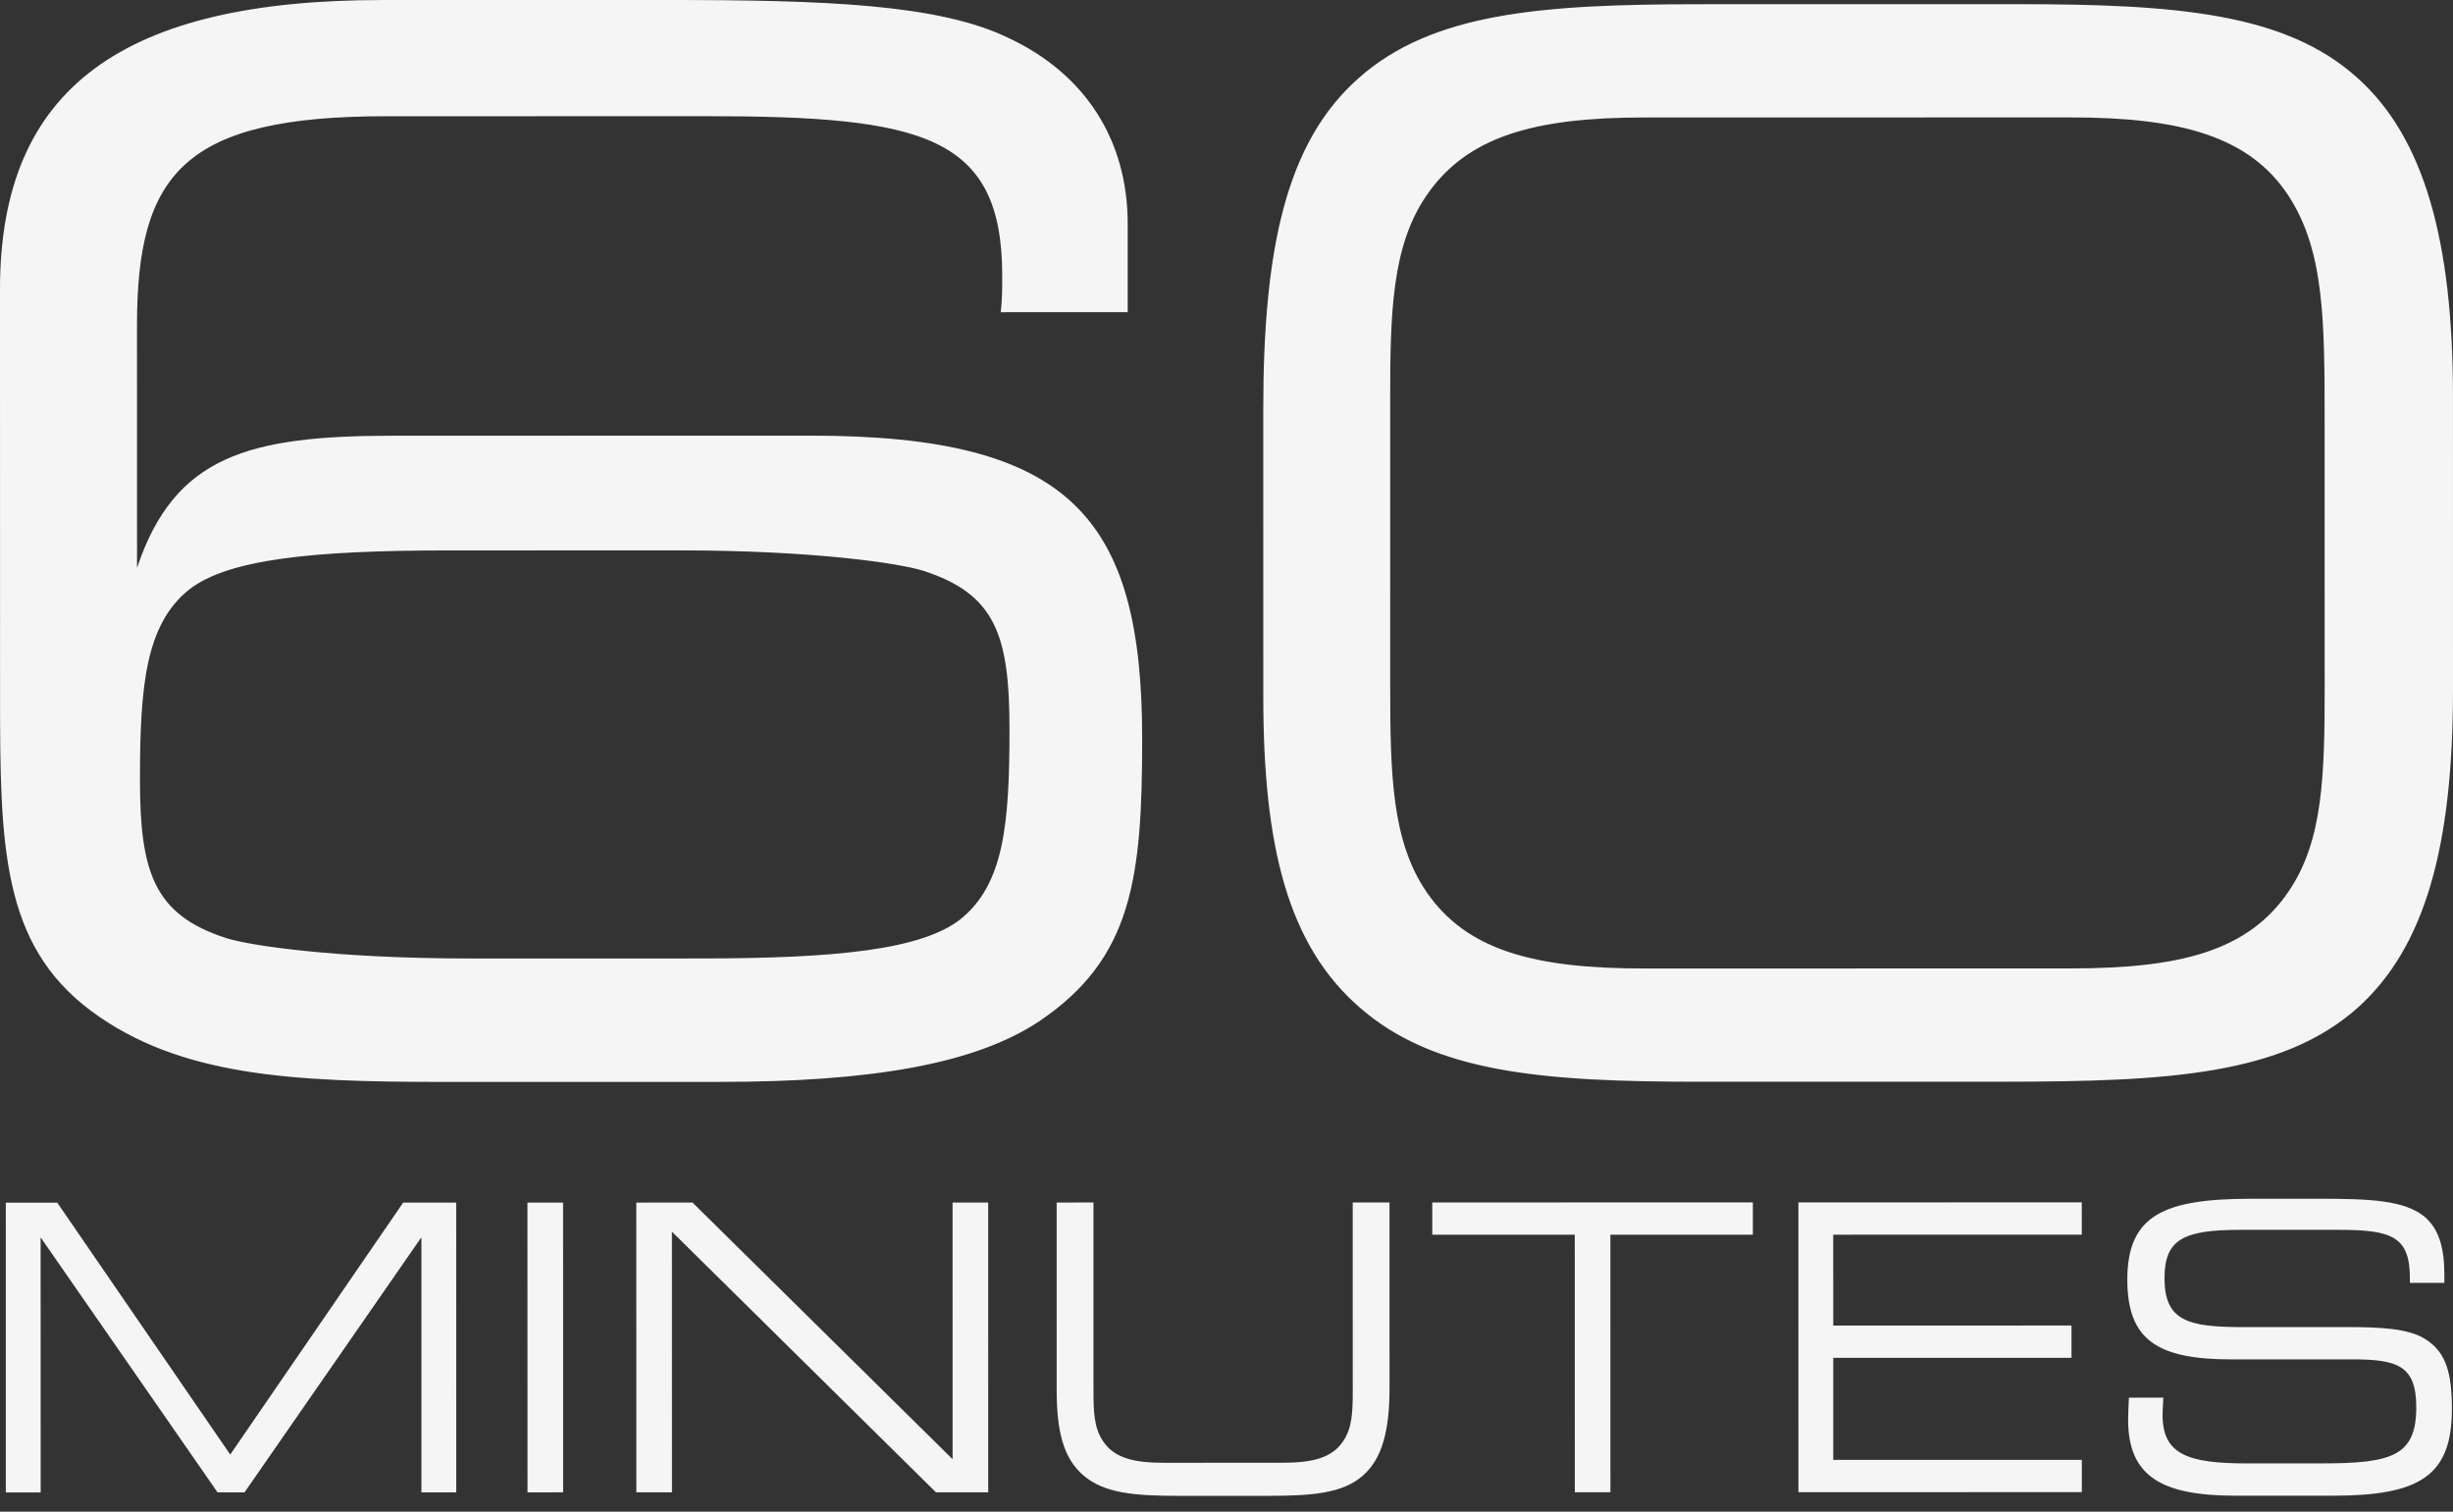 <svg xmlns="http://www.w3.org/2000/svg" width="86" height="53" viewBox="0 0 86 53">
  <rect x="0" y="0" width="86" height="53" fill="#333333" stroke="none"/>
  <path fill="#F5F5F5" fill-rule="evenodd" d="M153.961,78.405 C153.961,80.739 152.838,81.438 149.798,81.439 L146.371,81.439 C143.734,81.439 142.61,80.727 142.61,78.77 C142.61,78.547 142.624,78.295 142.638,78.001 L143.845,78.001 C143.831,78.267 143.817,78.463 143.817,78.602 C143.817,79.986 144.691,80.307 146.773,80.307 L149.41,80.306 C151.866,80.306 152.712,80.041 152.712,78.336 C152.712,76.896 152.073,76.659 150.491,76.659 L146.231,76.66 C143.609,76.66 142.582,75.961 142.582,73.865 C142.581,71.601 143.871,71.028 146.924,71.028 L149.214,71.027 C151.073,71.027 152.294,71.069 153.017,71.67 C153.502,72.089 153.697,72.745 153.697,73.682 L153.697,73.976 L152.489,73.976 L152.489,73.822 C152.489,72.355 151.865,72.117 149.991,72.118 L146.55,72.118 C144.566,72.118 143.886,72.44 143.886,73.809 C143.886,75.304 144.691,75.528 146.634,75.528 L150.255,75.527 C151.518,75.527 152.42,75.583 153.003,75.932 C153.766,76.393 153.961,77.148 153.961,78.405 L153.961,78.405 Z M140.987,80.182 L140.987,81.314 L131.051,81.315 L131.05,71.156 L140.985,71.154 L140.986,72.286 L132.271,72.288 L132.272,75.474 L140.625,75.473 L140.625,76.605 L132.272,76.606 L132.272,80.183 L140.987,80.182 Z M118.214,71.158 L129.454,71.156 L129.454,72.288 L124.459,72.289 L124.46,81.317 L123.211,81.317 L123.21,72.289 L118.214,72.29 L118.214,71.158 Z M116.715,71.158 L116.716,77.67 C116.716,79.165 116.453,80.143 115.787,80.73 C115.079,81.359 114.011,81.444 112.429,81.444 L109.349,81.444 C107.794,81.445 106.726,81.361 105.99,80.732 C105.282,80.131 105.046,79.181 105.046,77.741 L105.045,71.16 L106.336,71.159 L106.336,77.392 C106.337,77.518 106.337,77.629 106.337,77.741 C106.337,78.496 106.351,79.069 106.684,79.544 C107.072,80.117 107.752,80.285 108.807,80.285 L112.956,80.284 C114.011,80.284 114.691,80.116 115.079,79.543 C115.412,79.067 115.426,78.495 115.426,77.74 L115.426,77.391 L115.425,71.158 L116.715,71.158 Z M102.645,71.16 L102.646,81.319 L100.814,81.32 L91.557,72.182 L91.559,81.321 L90.31,81.321 L90.308,71.162 L92.279,71.161 L101.397,80.159 L101.396,71.16 L102.645,71.16 Z M87.741,71.162 L87.743,81.321 L86.494,81.322 L86.492,71.162 L87.741,71.162 Z M83.994,71.163 L83.996,81.322 L82.775,81.322 L82.774,72.379 L76.572,81.323 L75.628,81.323 L69.424,72.381 L69.426,81.324 L68.204,81.324 L68.203,71.165 L70.007,71.164 L76.072,79.996 L82.135,71.163 L83.994,71.163 Z M153.999,42.891 L154,53.175 C154.001,58.623 153.041,62.187 150.665,64.326 C148.036,66.669 144.092,66.923 138.279,66.924 L127.662,66.926 C122.1,66.927 118.308,66.622 115.679,64.331 C113.151,62.142 112.291,58.68 112.29,53.436 L112.289,43.355 C112.288,37.703 113.096,33.986 115.624,31.746 C118.202,29.454 121.994,29.148 127.606,29.148 L138.678,29.146 C144.289,29.145 148.132,29.45 150.66,31.741 C152.986,33.828 153.998,37.443 153.999,42.891 Z M148.237,60.253 C149.45,58.471 149.501,56.18 149.501,53.023 C149.5,52.82 149.5,52.565 149.5,52.31 L149.499,43.808 C149.499,40.295 149.499,37.8 148.234,35.865 C146.868,33.778 144.442,33.116 140.6,33.117 L125.634,33.119 C121.792,33.12 119.416,33.782 118.001,35.87 C116.788,37.652 116.737,39.994 116.738,43.1 L116.738,43.812 L116.739,52.315 L116.739,53.028 C116.74,56.134 116.791,58.476 118.004,60.258 C119.42,62.345 121.847,62.956 125.639,62.955 L140.604,62.953 C144.446,62.952 146.822,62.341 148.237,60.253 Z M96.414,44.273 C105.514,44.272 108.043,47.123 108.044,54.913 C108.045,59.801 107.691,62.601 104.456,64.791 C102.181,66.319 98.49,66.93 93.232,66.931 L83.576,66.932 C78.217,66.933 74.273,66.73 71.189,64.439 C68.054,62.098 68.003,58.636 68.002,53.391 L68,39.135 C67.999,32.058 72.346,29.003 81.396,29.001 L91.407,29 C96.968,28.999 100.911,29.151 103.338,30.322 C106.069,31.594 107.535,33.936 107.536,36.838 L107.536,39.944 L103.087,39.945 C103.137,39.487 103.137,39.079 103.137,38.672 C103.137,33.733 100.356,33.072 92.722,33.073 L81.548,33.075 C74.471,33.076 72.802,35.062 72.803,40.407 L72.804,48.91 C74.118,44.989 76.697,44.276 81.803,44.276 L96.414,44.273 Z M101.674,61.227 C103.191,60.005 103.393,57.918 103.392,54.557 C103.392,51.248 102.886,49.822 100.358,49.008 C99.549,48.754 96.566,48.296 91.814,48.296 L83.725,48.298 C78.972,48.298 75.989,48.604 74.625,49.674 C73.108,50.896 72.906,53.034 72.907,56.344 C72.907,59.602 73.413,61.079 75.941,61.893 C76.75,62.147 79.733,62.605 84.485,62.604 L92.574,62.603 C97.326,62.602 100.31,62.296 101.674,61.227 Z" transform="translate(-68 -29)"/>
</svg>
